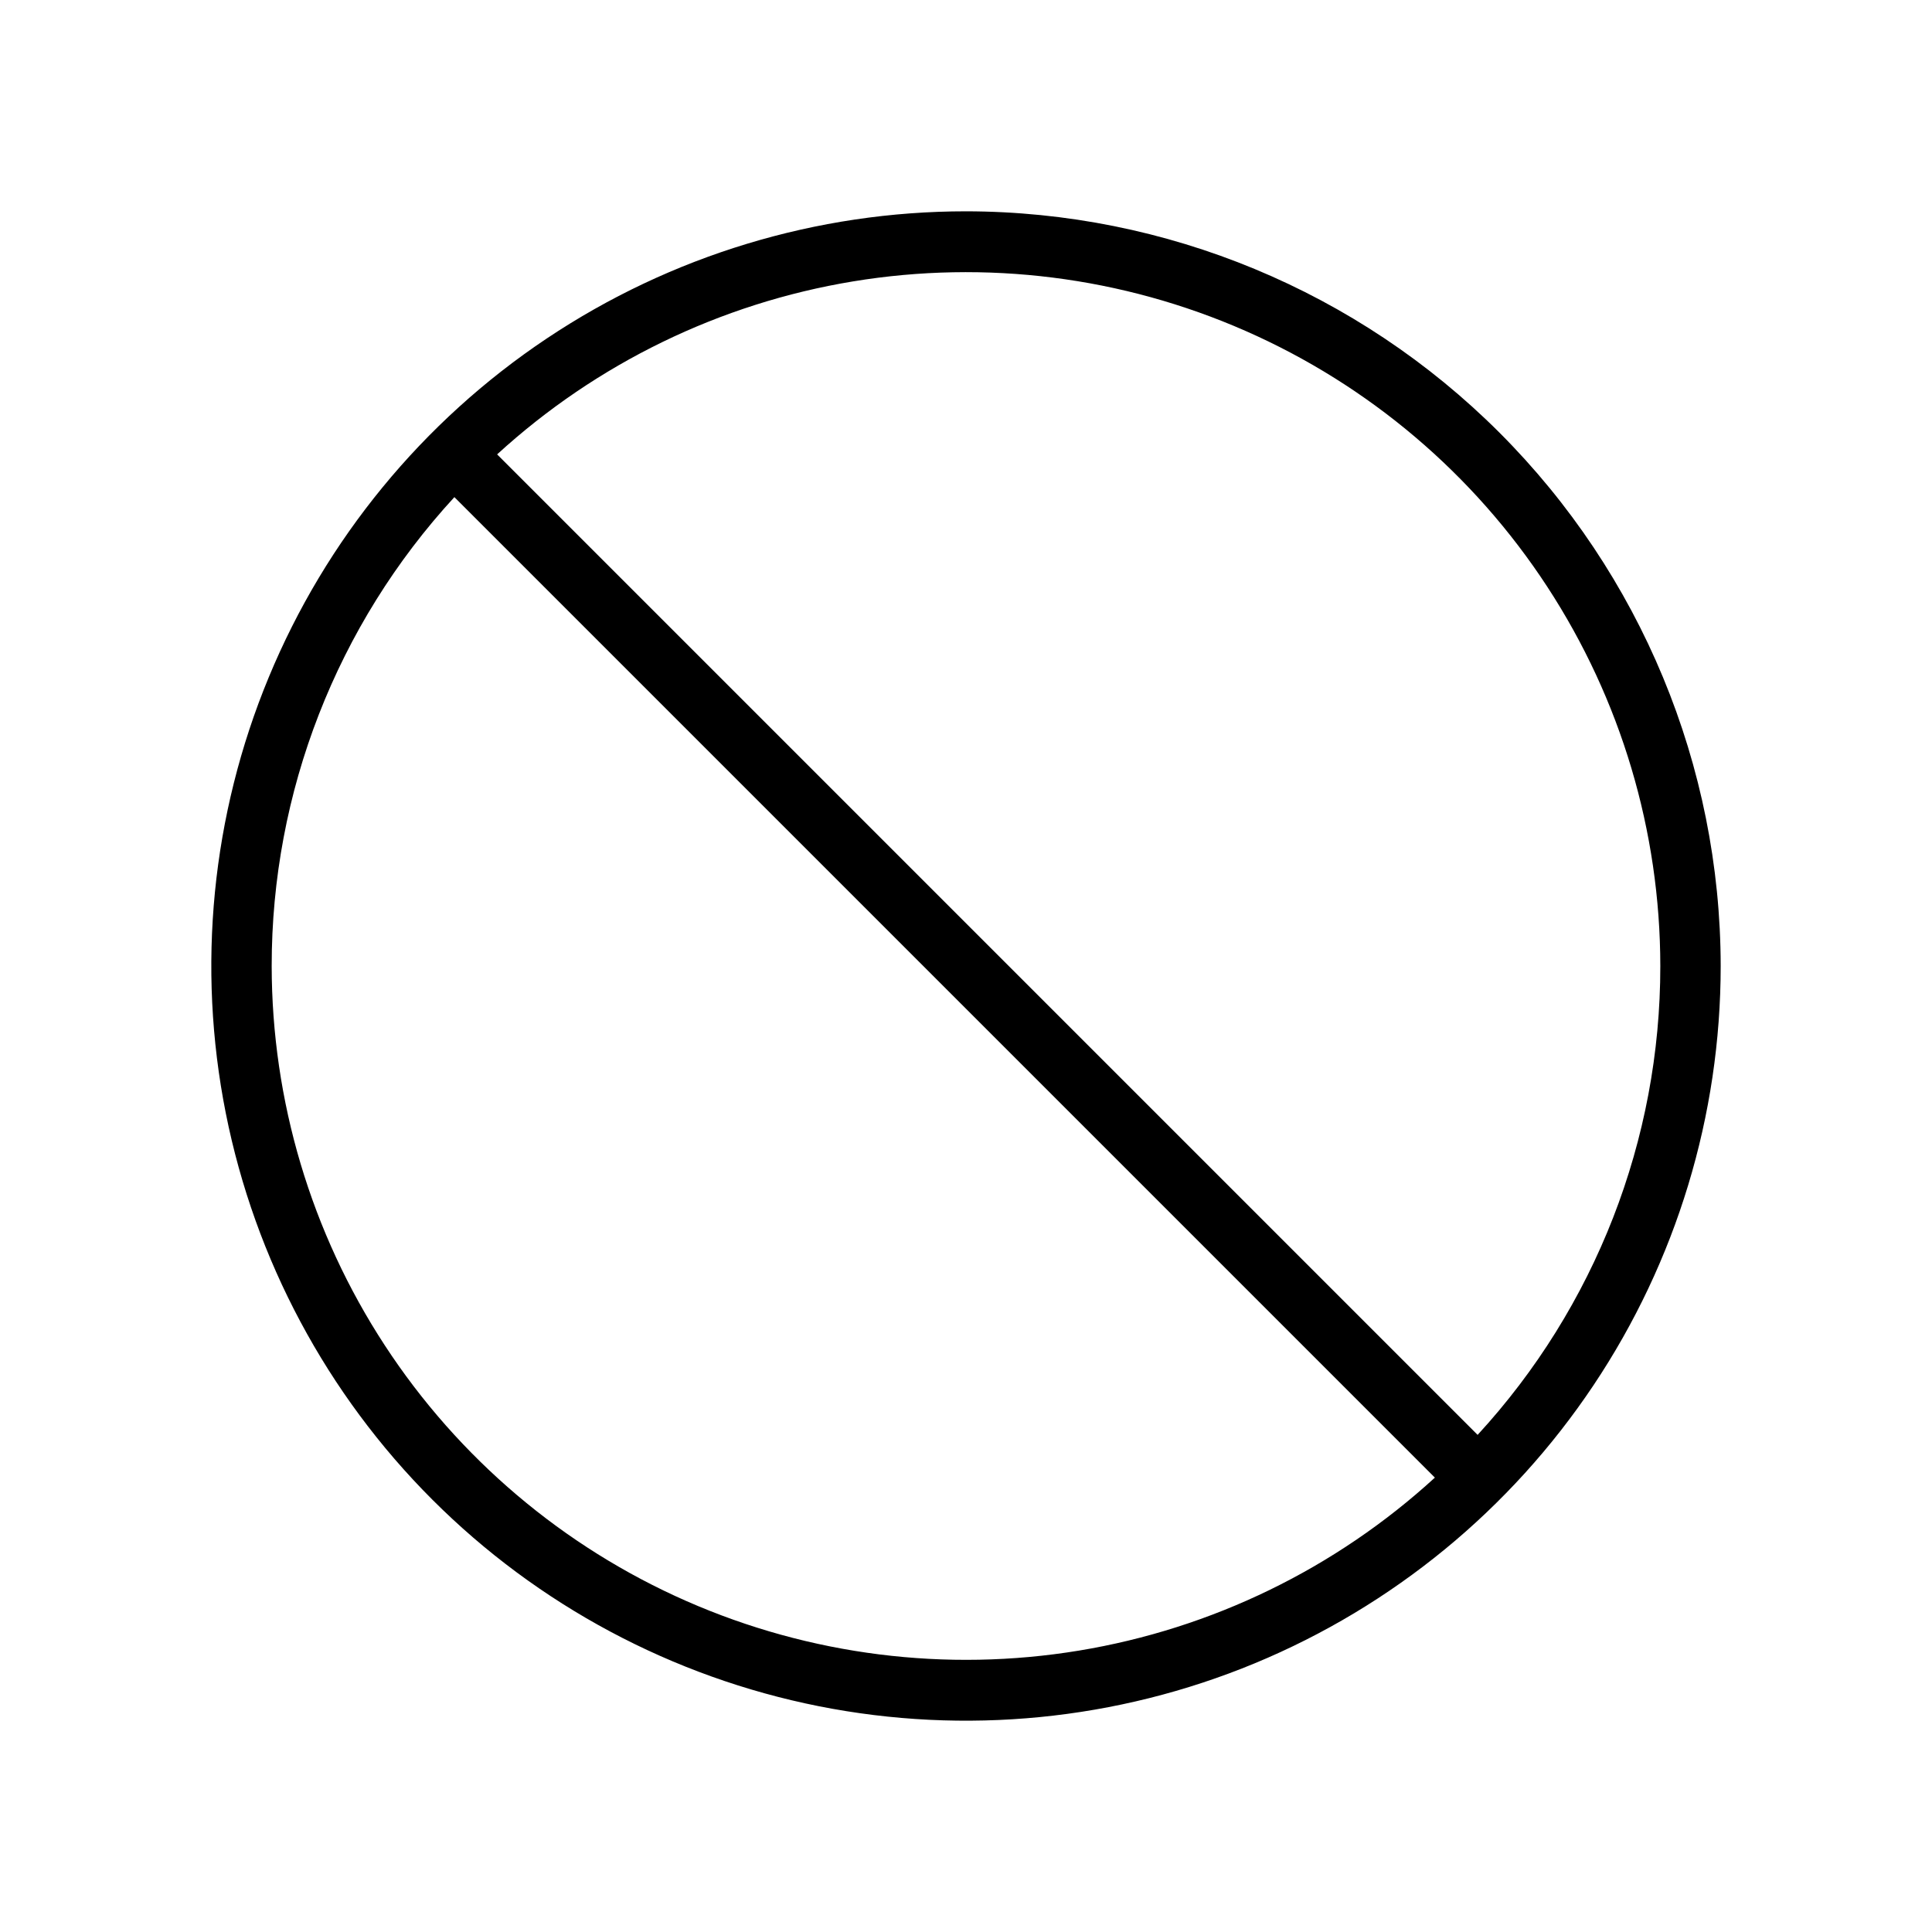 <svg width="32" height="32" viewBox="0 0 32 32" fill="none" xmlns="http://www.w3.org/2000/svg">
<path d="M16 3.5C13.528 3.5 11.111 4.233 9.055 5.607C7 6.98 5.398 8.932 4.452 11.216C3.505 13.501 3.258 16.014 3.74 18.439C4.223 20.863 5.413 23.091 7.161 24.839C8.909 26.587 11.137 27.777 13.561 28.26C15.986 28.742 18.5 28.495 20.784 27.549C23.068 26.602 25.02 25 26.393 22.945C27.767 20.889 28.5 18.472 28.5 16C28.496 12.686 27.178 9.509 24.835 7.165C22.491 4.822 19.314 3.504 16 3.5ZM27.5 16C27.502 18.877 26.422 21.649 24.474 23.766L8.234 7.526C9.879 6.02 11.927 5.024 14.128 4.661C16.329 4.298 18.588 4.583 20.63 5.481C22.672 6.379 24.409 7.852 25.628 9.719C26.848 11.587 27.498 13.769 27.5 16ZM4.5 16C4.498 13.123 5.578 10.351 7.526 8.234L23.766 24.474C22.121 25.98 20.073 26.976 17.872 27.339C15.671 27.702 13.412 27.417 11.37 26.519C9.328 25.621 7.591 24.148 6.372 22.281C5.152 20.413 4.502 18.231 4.5 16Z" fill="black"/>
</svg>
